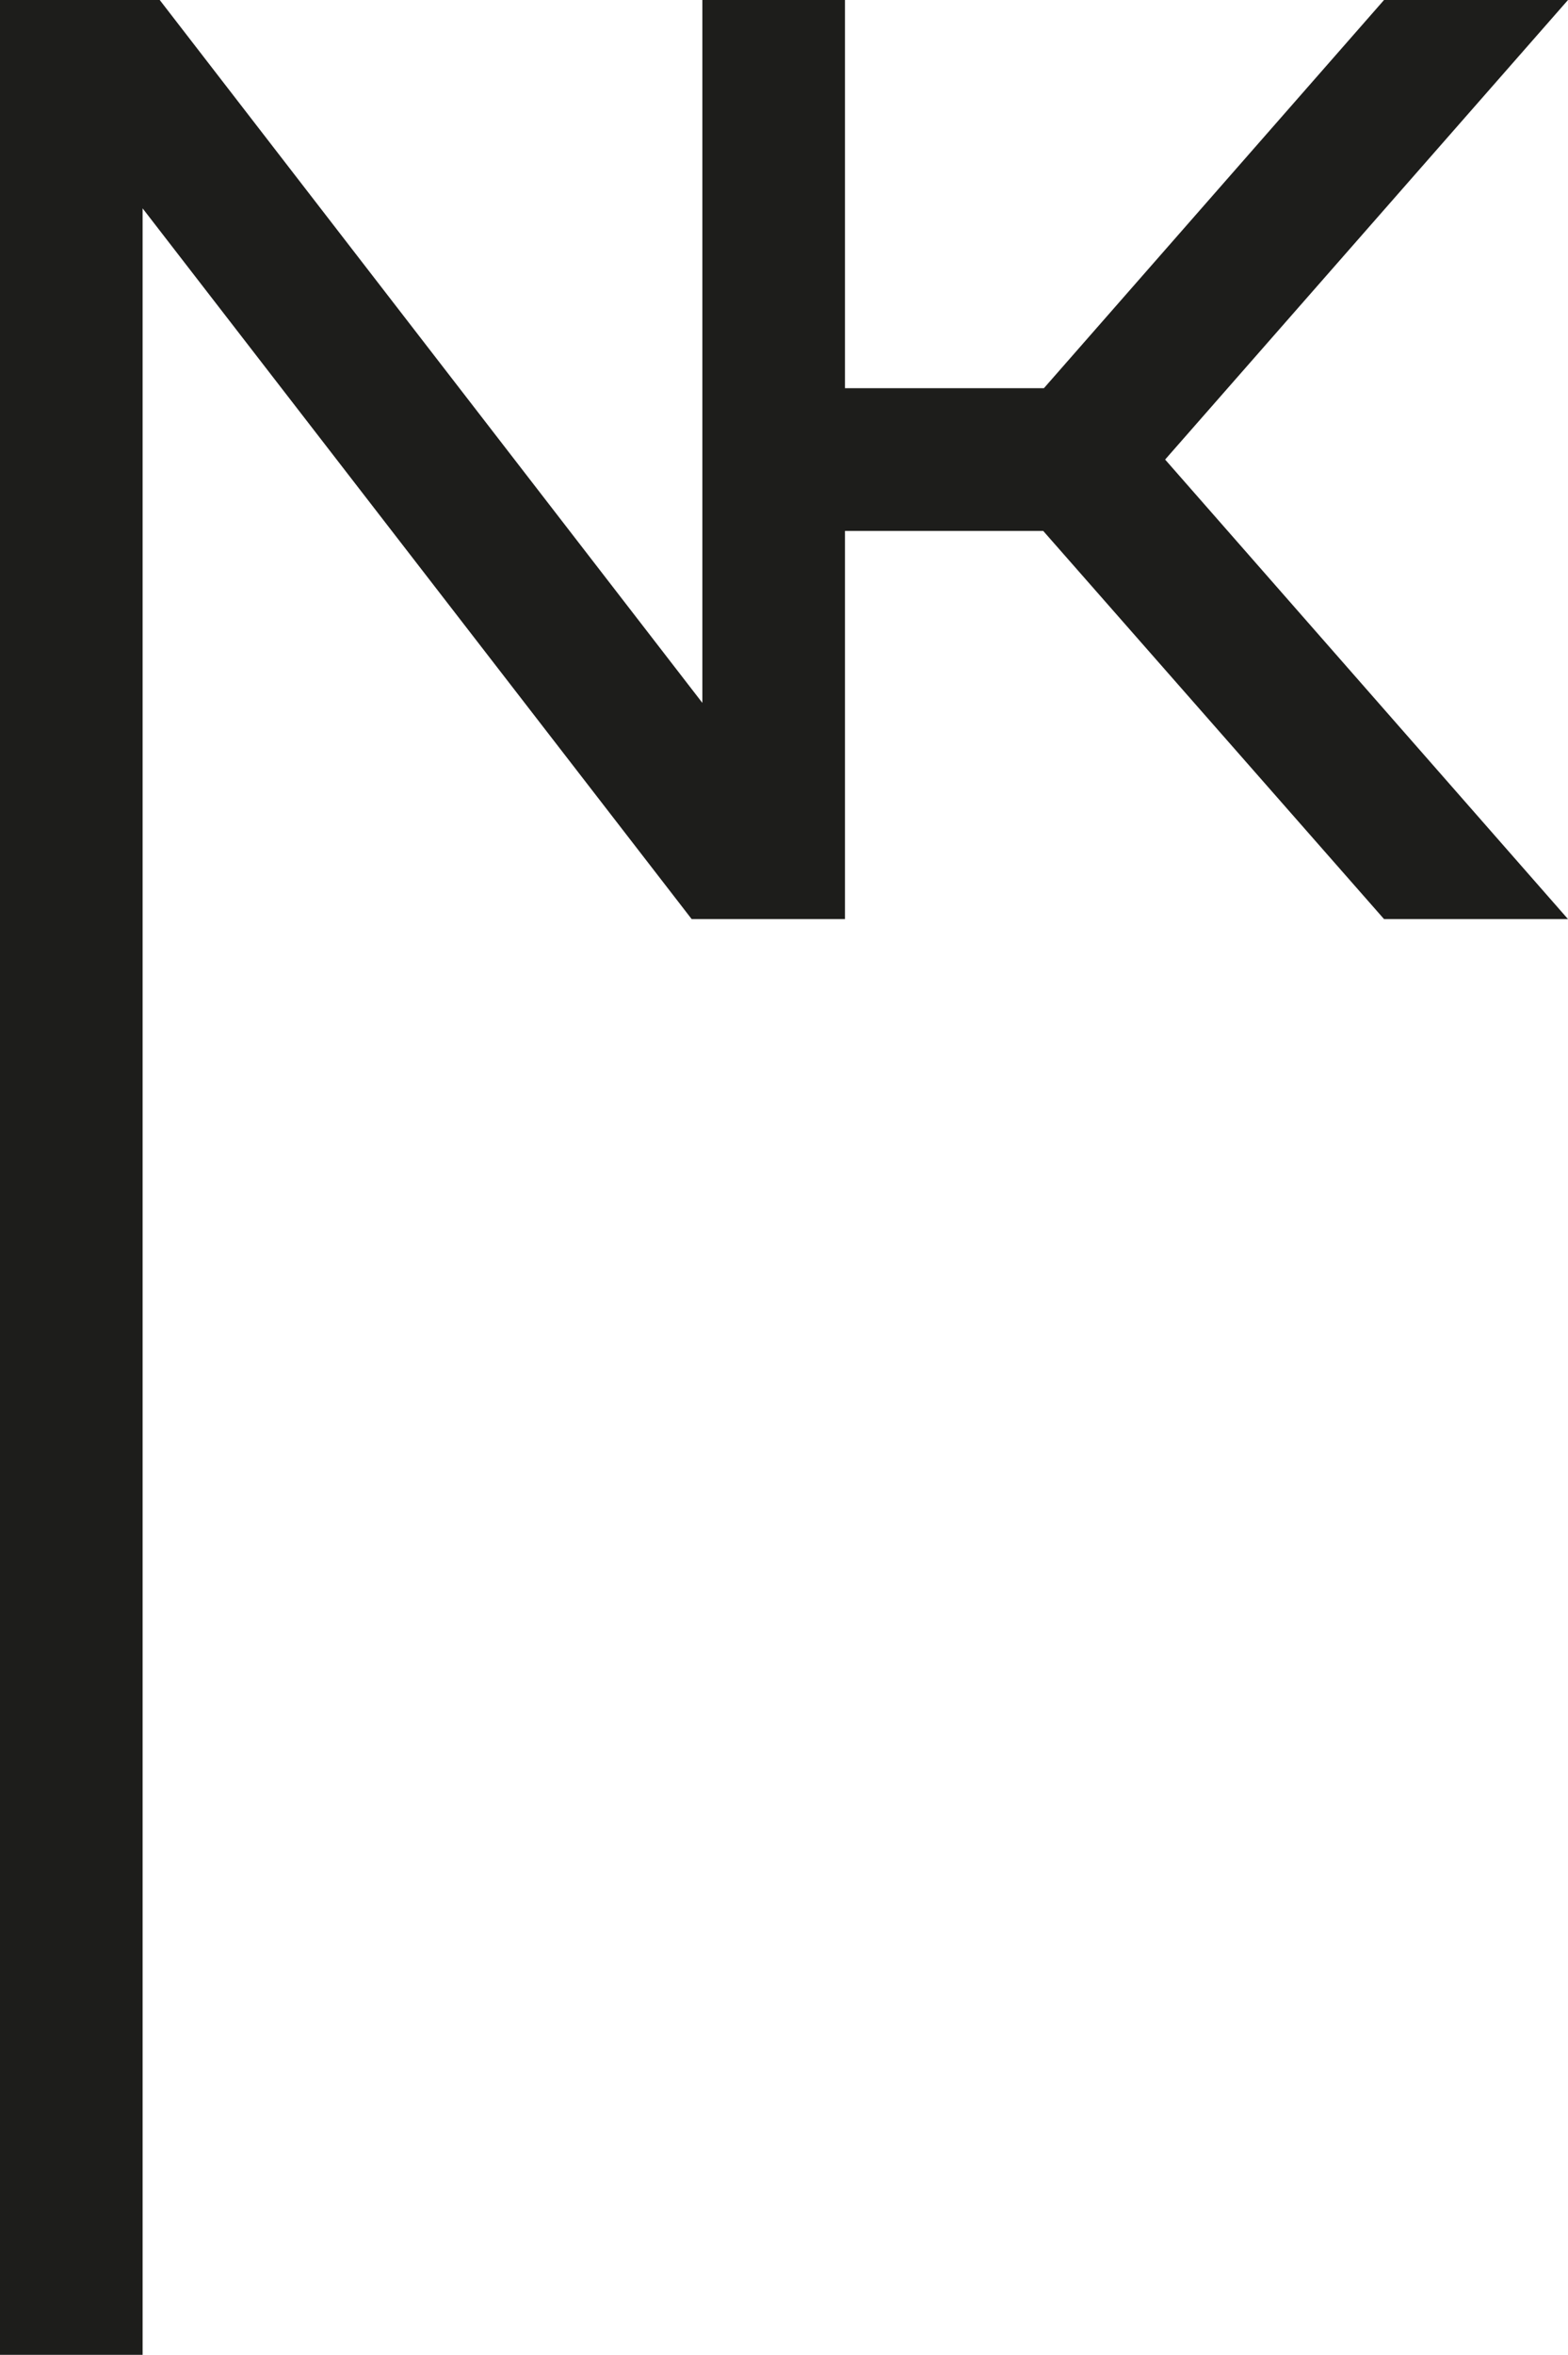 <svg id="Vrstva_1" data-name="Vrstva 1" xmlns="http://www.w3.org/2000/svg" viewBox="0 0 21.99 33"><defs><style>.cls-1{fill:#1d1d1b;}</style></defs><title>Kreslicí plátno 8</title><polygon class="cls-1" points="19.41 0 14.64 5.44 11.85 5.44 11.85 0 9.85 0 9.85 9.85 2.24 0 0 0 0 33 2 33 2 2.92 9.7 12.88 9.85 12.88 11.85 12.88 11.85 7.44 14.63 7.44 19.41 12.88 21.99 12.88 16.34 6.44 21.99 0 19.41 0"/></svg>